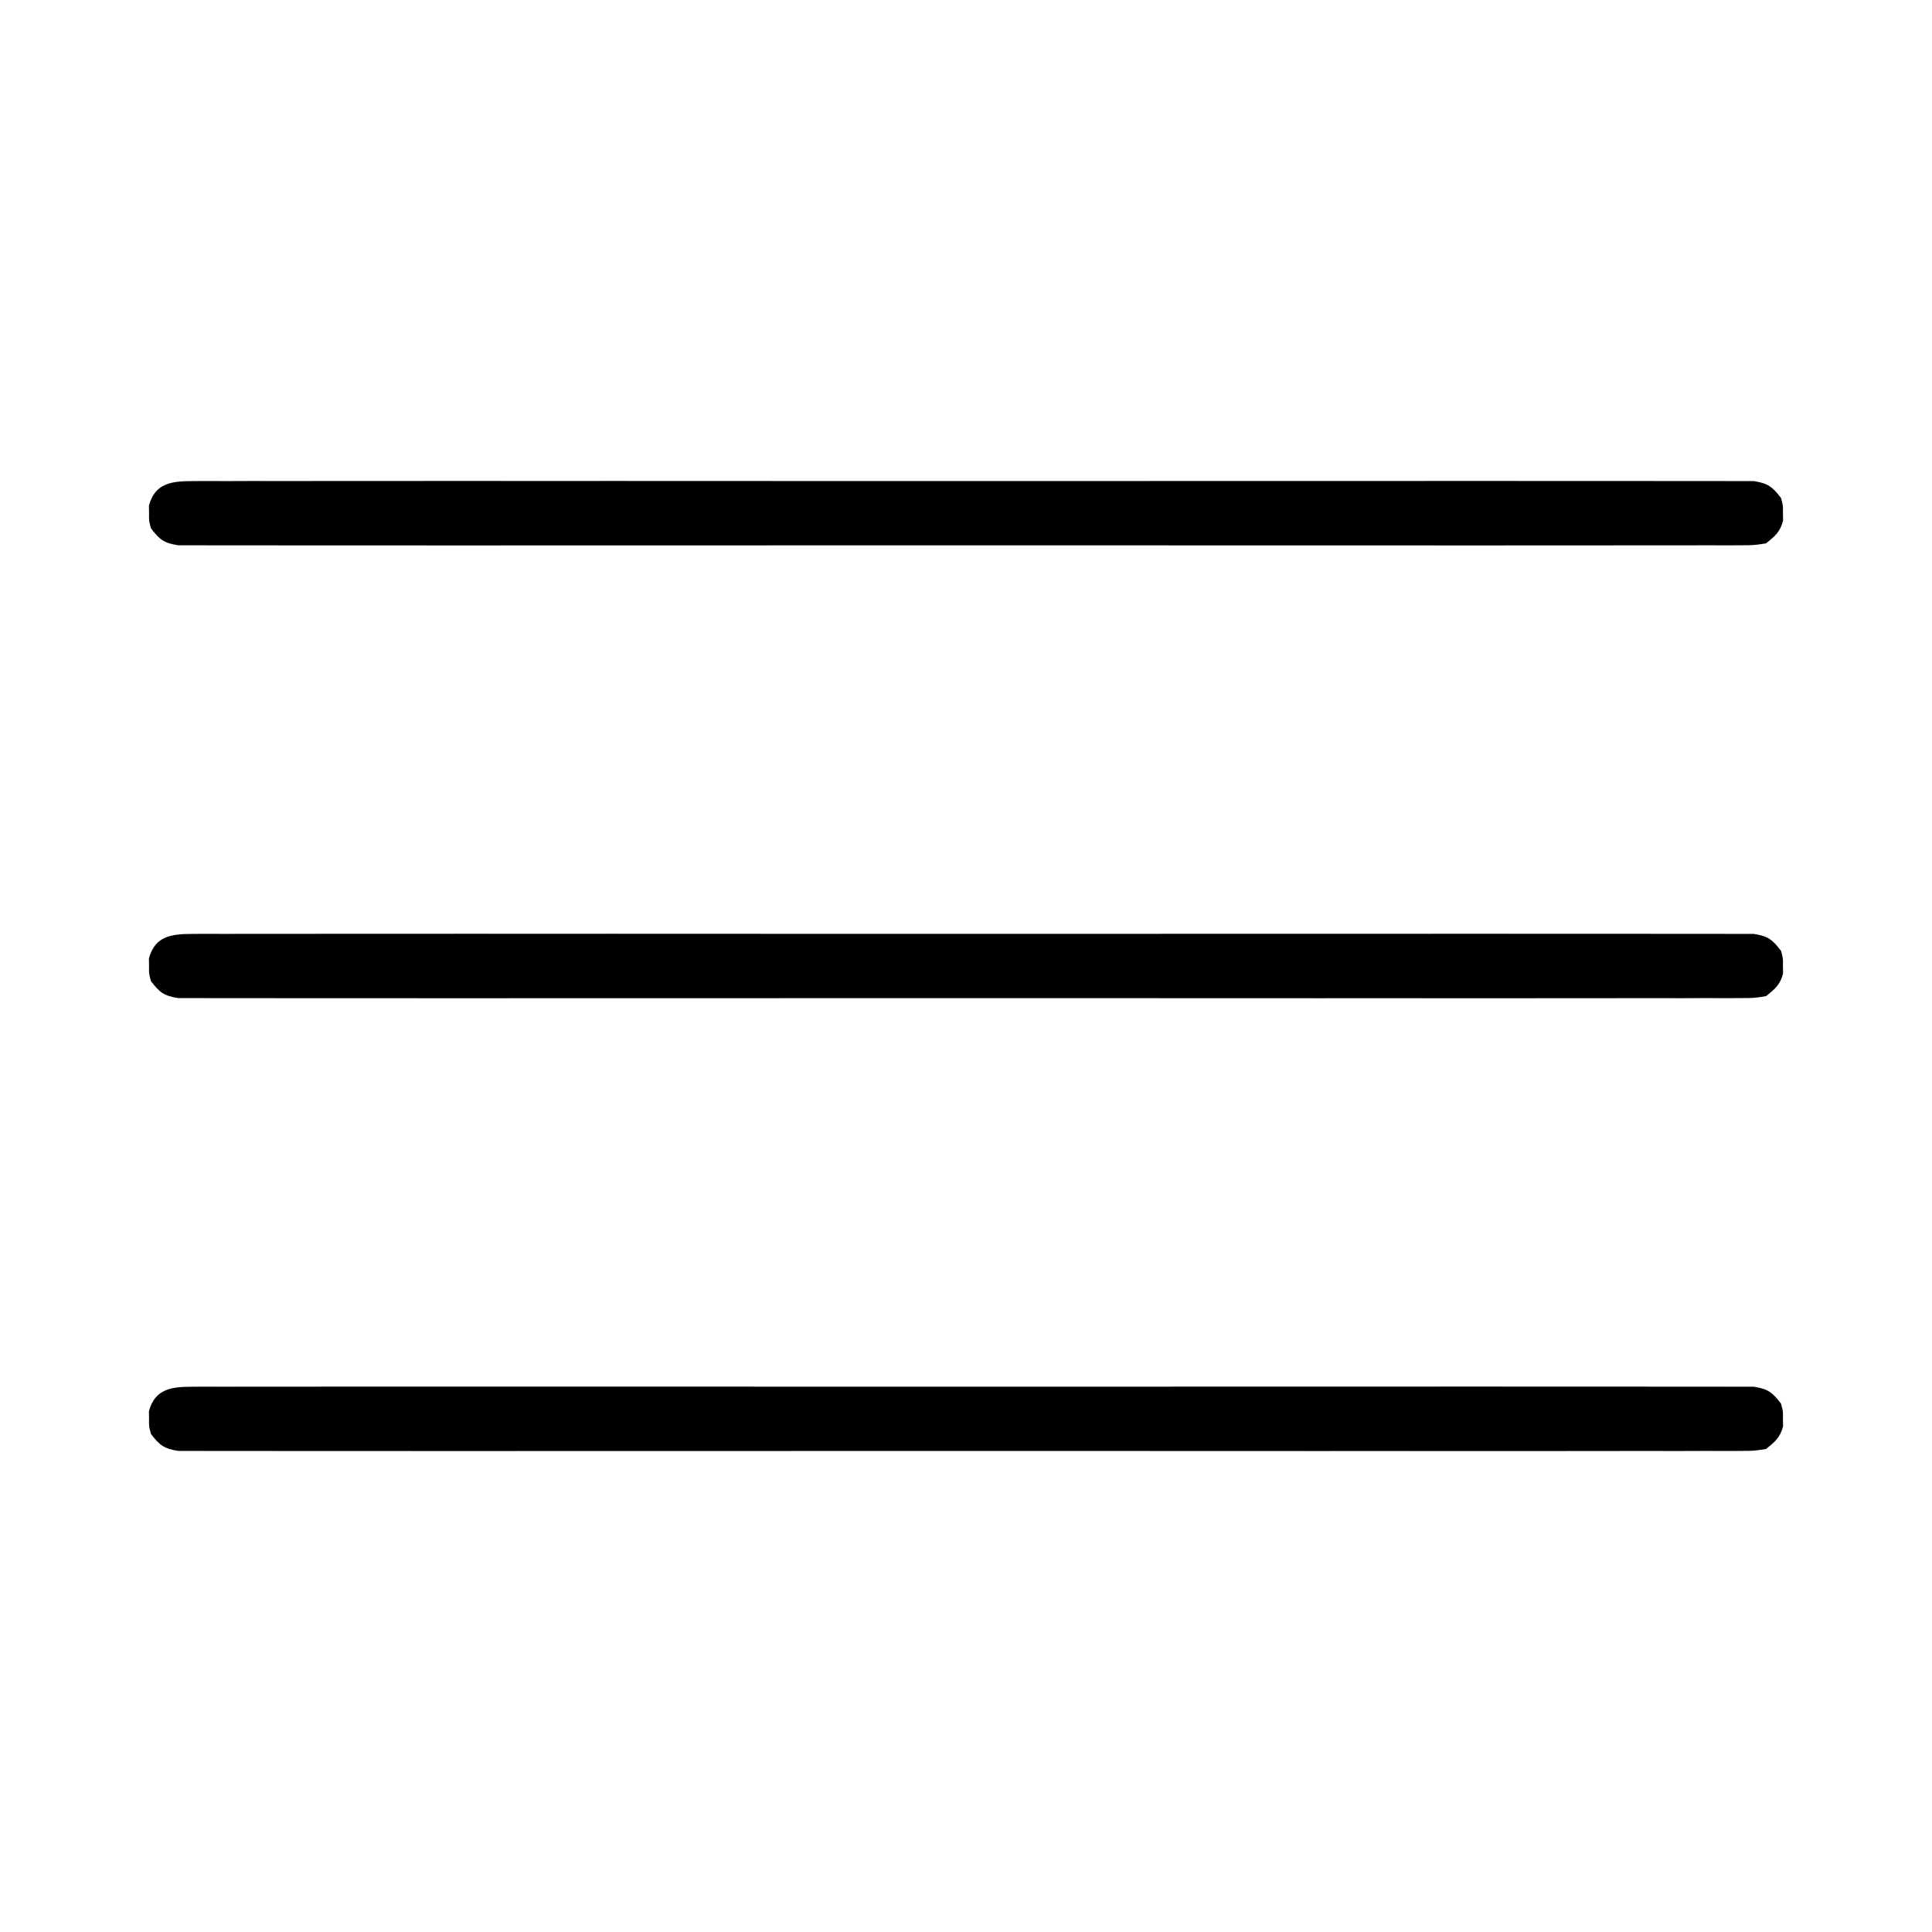 <svg xmlns="http://www.w3.org/2000/svg" width="512" height="512"><path d="M0 0 C1.079 -0.009 1.079 -0.009 2.18 -0.018 C4.603 -0.032 7.025 -0.018 9.448 -0.005 C11.198 -0.009 12.947 -0.016 14.697 -0.023 C19.514 -0.04 24.331 -0.032 29.149 -0.02 C34.341 -0.011 39.532 -0.024 44.724 -0.035 C54.898 -0.053 65.072 -0.049 75.247 -0.038 C83.513 -0.029 91.78 -0.028 100.046 -0.032 C101.221 -0.033 102.396 -0.033 103.607 -0.034 C105.994 -0.035 108.381 -0.036 110.767 -0.038 C133.166 -0.049 155.565 -0.036 177.964 -0.014 C197.197 0.003 216.43 0 235.663 -0.018 C257.98 -0.04 280.297 -0.048 302.614 -0.036 C304.992 -0.034 307.37 -0.033 309.748 -0.032 C311.504 -0.031 311.504 -0.031 313.294 -0.03 C321.554 -0.027 329.814 -0.032 338.073 -0.042 C348.135 -0.053 358.196 -0.05 368.257 -0.029 C373.394 -0.018 378.53 -0.014 383.667 -0.027 C388.365 -0.039 393.062 -0.033 397.76 -0.011 C399.464 -0.007 401.168 -0.009 402.872 -0.019 C405.18 -0.031 407.486 -0.019 409.794 0 C411.079 0.001 412.363 0.001 413.686 0.002 C417.448 0.589 418.625 1.51 420.897 4.503 C421.428 6.503 421.428 6.503 421.397 8.503 C421.413 9.493 421.413 9.493 421.428 10.503 C420.638 13.48 419.304 14.6 416.897 16.503 C413.686 17.005 413.686 17.005 409.794 17.007 C408.716 17.015 408.716 17.015 407.615 17.024 C405.192 17.039 402.77 17.025 400.346 17.011 C398.597 17.016 396.847 17.022 395.098 17.03 C390.28 17.047 385.463 17.039 380.645 17.026 C375.454 17.017 370.262 17.031 365.071 17.042 C354.896 17.06 344.722 17.056 334.548 17.045 C326.281 17.036 318.015 17.034 309.748 17.039 C307.986 17.04 307.986 17.04 306.188 17.04 C303.801 17.042 301.414 17.043 299.027 17.044 C276.628 17.056 254.229 17.043 231.83 17.021 C212.597 17.003 193.365 17.006 174.132 17.025 C151.815 17.046 129.498 17.055 107.181 17.042 C104.803 17.041 102.424 17.04 100.046 17.039 C98.876 17.038 97.706 17.037 96.5 17.037 C88.24 17.033 79.981 17.039 71.721 17.049 C61.66 17.06 51.598 17.057 41.537 17.035 C36.401 17.025 31.264 17.021 26.127 17.034 C21.43 17.046 16.732 17.039 12.034 17.018 C10.331 17.014 8.627 17.016 6.923 17.026 C4.615 17.038 2.308 17.025 0 17.007 C-1.284 17.006 -2.569 17.005 -3.892 17.005 C-7.653 16.417 -8.83 15.497 -11.103 12.503 C-11.634 10.503 -11.634 10.503 -11.603 8.503 C-11.618 7.513 -11.618 7.513 -11.634 6.503 C-10.028 0.458 -5.532 0.003 0 0 Z " fill="#000000" transform="translate(51.103,367.497)"></path><path d="M0 0 C1.079 -0.009 1.079 -0.009 2.18 -0.018 C4.603 -0.032 7.025 -0.018 9.448 -0.005 C11.198 -0.009 12.947 -0.016 14.697 -0.023 C19.514 -0.04 24.331 -0.032 29.149 -0.02 C34.341 -0.011 39.532 -0.024 44.724 -0.035 C54.898 -0.053 65.072 -0.049 75.247 -0.038 C83.513 -0.029 91.78 -0.028 100.046 -0.032 C101.221 -0.033 102.396 -0.033 103.607 -0.034 C105.994 -0.035 108.381 -0.036 110.767 -0.038 C133.166 -0.049 155.565 -0.036 177.964 -0.014 C197.197 0.003 216.43 0 235.663 -0.018 C257.98 -0.04 280.297 -0.048 302.614 -0.036 C304.992 -0.034 307.37 -0.033 309.748 -0.032 C311.504 -0.031 311.504 -0.031 313.294 -0.03 C321.554 -0.027 329.814 -0.032 338.073 -0.042 C348.135 -0.053 358.196 -0.05 368.257 -0.029 C373.394 -0.018 378.53 -0.014 383.667 -0.027 C388.365 -0.039 393.062 -0.033 397.76 -0.011 C399.464 -0.007 401.168 -0.009 402.872 -0.019 C405.18 -0.031 407.486 -0.019 409.794 0 C411.079 0.001 412.363 0.001 413.686 0.002 C417.448 0.589 418.625 1.51 420.897 4.503 C421.428 6.503 421.428 6.503 421.397 8.503 C421.413 9.493 421.413 9.493 421.428 10.503 C420.638 13.48 419.304 14.6 416.897 16.503 C413.686 17.005 413.686 17.005 409.794 17.007 C408.716 17.015 408.716 17.015 407.615 17.024 C405.192 17.039 402.77 17.025 400.346 17.011 C398.597 17.016 396.847 17.022 395.098 17.03 C390.28 17.047 385.463 17.039 380.645 17.026 C375.454 17.017 370.262 17.031 365.071 17.042 C354.896 17.06 344.722 17.056 334.548 17.045 C326.281 17.036 318.015 17.034 309.748 17.039 C307.986 17.04 307.986 17.04 306.188 17.04 C303.801 17.042 301.414 17.043 299.027 17.044 C276.628 17.056 254.229 17.043 231.83 17.021 C212.597 17.003 193.365 17.006 174.132 17.025 C151.815 17.046 129.498 17.055 107.181 17.042 C104.803 17.041 102.424 17.04 100.046 17.039 C98.876 17.038 97.706 17.037 96.5 17.037 C88.24 17.033 79.981 17.039 71.721 17.049 C61.66 17.06 51.598 17.057 41.537 17.035 C36.401 17.025 31.264 17.021 26.127 17.034 C21.43 17.046 16.732 17.039 12.034 17.018 C10.331 17.014 8.627 17.016 6.923 17.026 C4.615 17.038 2.308 17.025 0 17.007 C-1.284 17.006 -2.569 17.005 -3.892 17.005 C-7.653 16.417 -8.83 15.497 -11.103 12.503 C-11.634 10.503 -11.634 10.503 -11.603 8.503 C-11.618 7.513 -11.618 7.513 -11.634 6.503 C-10.028 0.458 -5.532 0.003 0 0 Z " fill="#000000" transform="translate(51.103,247.497)"></path><path d="M0 0 C1.079 -0.009 1.079 -0.009 2.18 -0.018 C4.603 -0.032 7.025 -0.018 9.448 -0.005 C11.198 -0.009 12.947 -0.016 14.697 -0.023 C19.514 -0.04 24.331 -0.032 29.149 -0.02 C34.341 -0.011 39.532 -0.024 44.724 -0.035 C54.898 -0.053 65.072 -0.049 75.247 -0.038 C83.513 -0.029 91.78 -0.028 100.046 -0.032 C101.221 -0.033 102.396 -0.033 103.607 -0.034 C105.994 -0.035 108.381 -0.036 110.767 -0.038 C133.166 -0.049 155.565 -0.036 177.964 -0.014 C197.197 0.003 216.43 0 235.663 -0.018 C257.98 -0.04 280.297 -0.048 302.614 -0.036 C304.992 -0.034 307.37 -0.033 309.748 -0.032 C311.504 -0.031 311.504 -0.031 313.294 -0.03 C321.554 -0.027 329.814 -0.032 338.073 -0.042 C348.135 -0.053 358.196 -0.05 368.257 -0.029 C373.394 -0.018 378.53 -0.014 383.667 -0.027 C388.365 -0.039 393.062 -0.033 397.76 -0.011 C399.464 -0.007 401.168 -0.009 402.872 -0.019 C405.18 -0.031 407.486 -0.019 409.794 0 C411.079 0.001 412.363 0.001 413.686 0.002 C417.448 0.589 418.625 1.51 420.897 4.503 C421.428 6.503 421.428 6.503 421.397 8.503 C421.413 9.493 421.413 9.493 421.428 10.503 C420.638 13.48 419.304 14.6 416.897 16.503 C413.686 17.005 413.686 17.005 409.794 17.007 C408.716 17.015 408.716 17.015 407.615 17.024 C405.192 17.039 402.77 17.025 400.346 17.011 C398.597 17.016 396.847 17.022 395.098 17.03 C390.28 17.047 385.463 17.039 380.645 17.026 C375.454 17.017 370.262 17.031 365.071 17.042 C354.896 17.06 344.722 17.056 334.548 17.045 C326.281 17.036 318.015 17.034 309.748 17.039 C307.986 17.04 307.986 17.04 306.188 17.04 C303.801 17.042 301.414 17.043 299.027 17.044 C276.628 17.056 254.229 17.043 231.83 17.021 C212.597 17.003 193.365 17.006 174.132 17.025 C151.815 17.046 129.498 17.055 107.181 17.042 C104.803 17.041 102.424 17.04 100.046 17.039 C98.876 17.038 97.706 17.037 96.5 17.037 C88.24 17.033 79.981 17.039 71.721 17.049 C61.66 17.06 51.598 17.057 41.537 17.035 C36.401 17.025 31.264 17.021 26.127 17.034 C21.43 17.046 16.732 17.039 12.034 17.018 C10.331 17.014 8.627 17.016 6.923 17.026 C4.615 17.038 2.308 17.025 0 17.007 C-1.284 17.006 -2.569 17.005 -3.892 17.005 C-7.653 16.417 -8.83 15.497 -11.103 12.503 C-11.634 10.503 -11.634 10.503 -11.603 8.503 C-11.618 7.513 -11.618 7.513 -11.634 6.503 C-10.028 0.458 -5.532 0.003 0 0 Z " fill="#000000" transform="translate(51.103,127.497)"></path></svg>